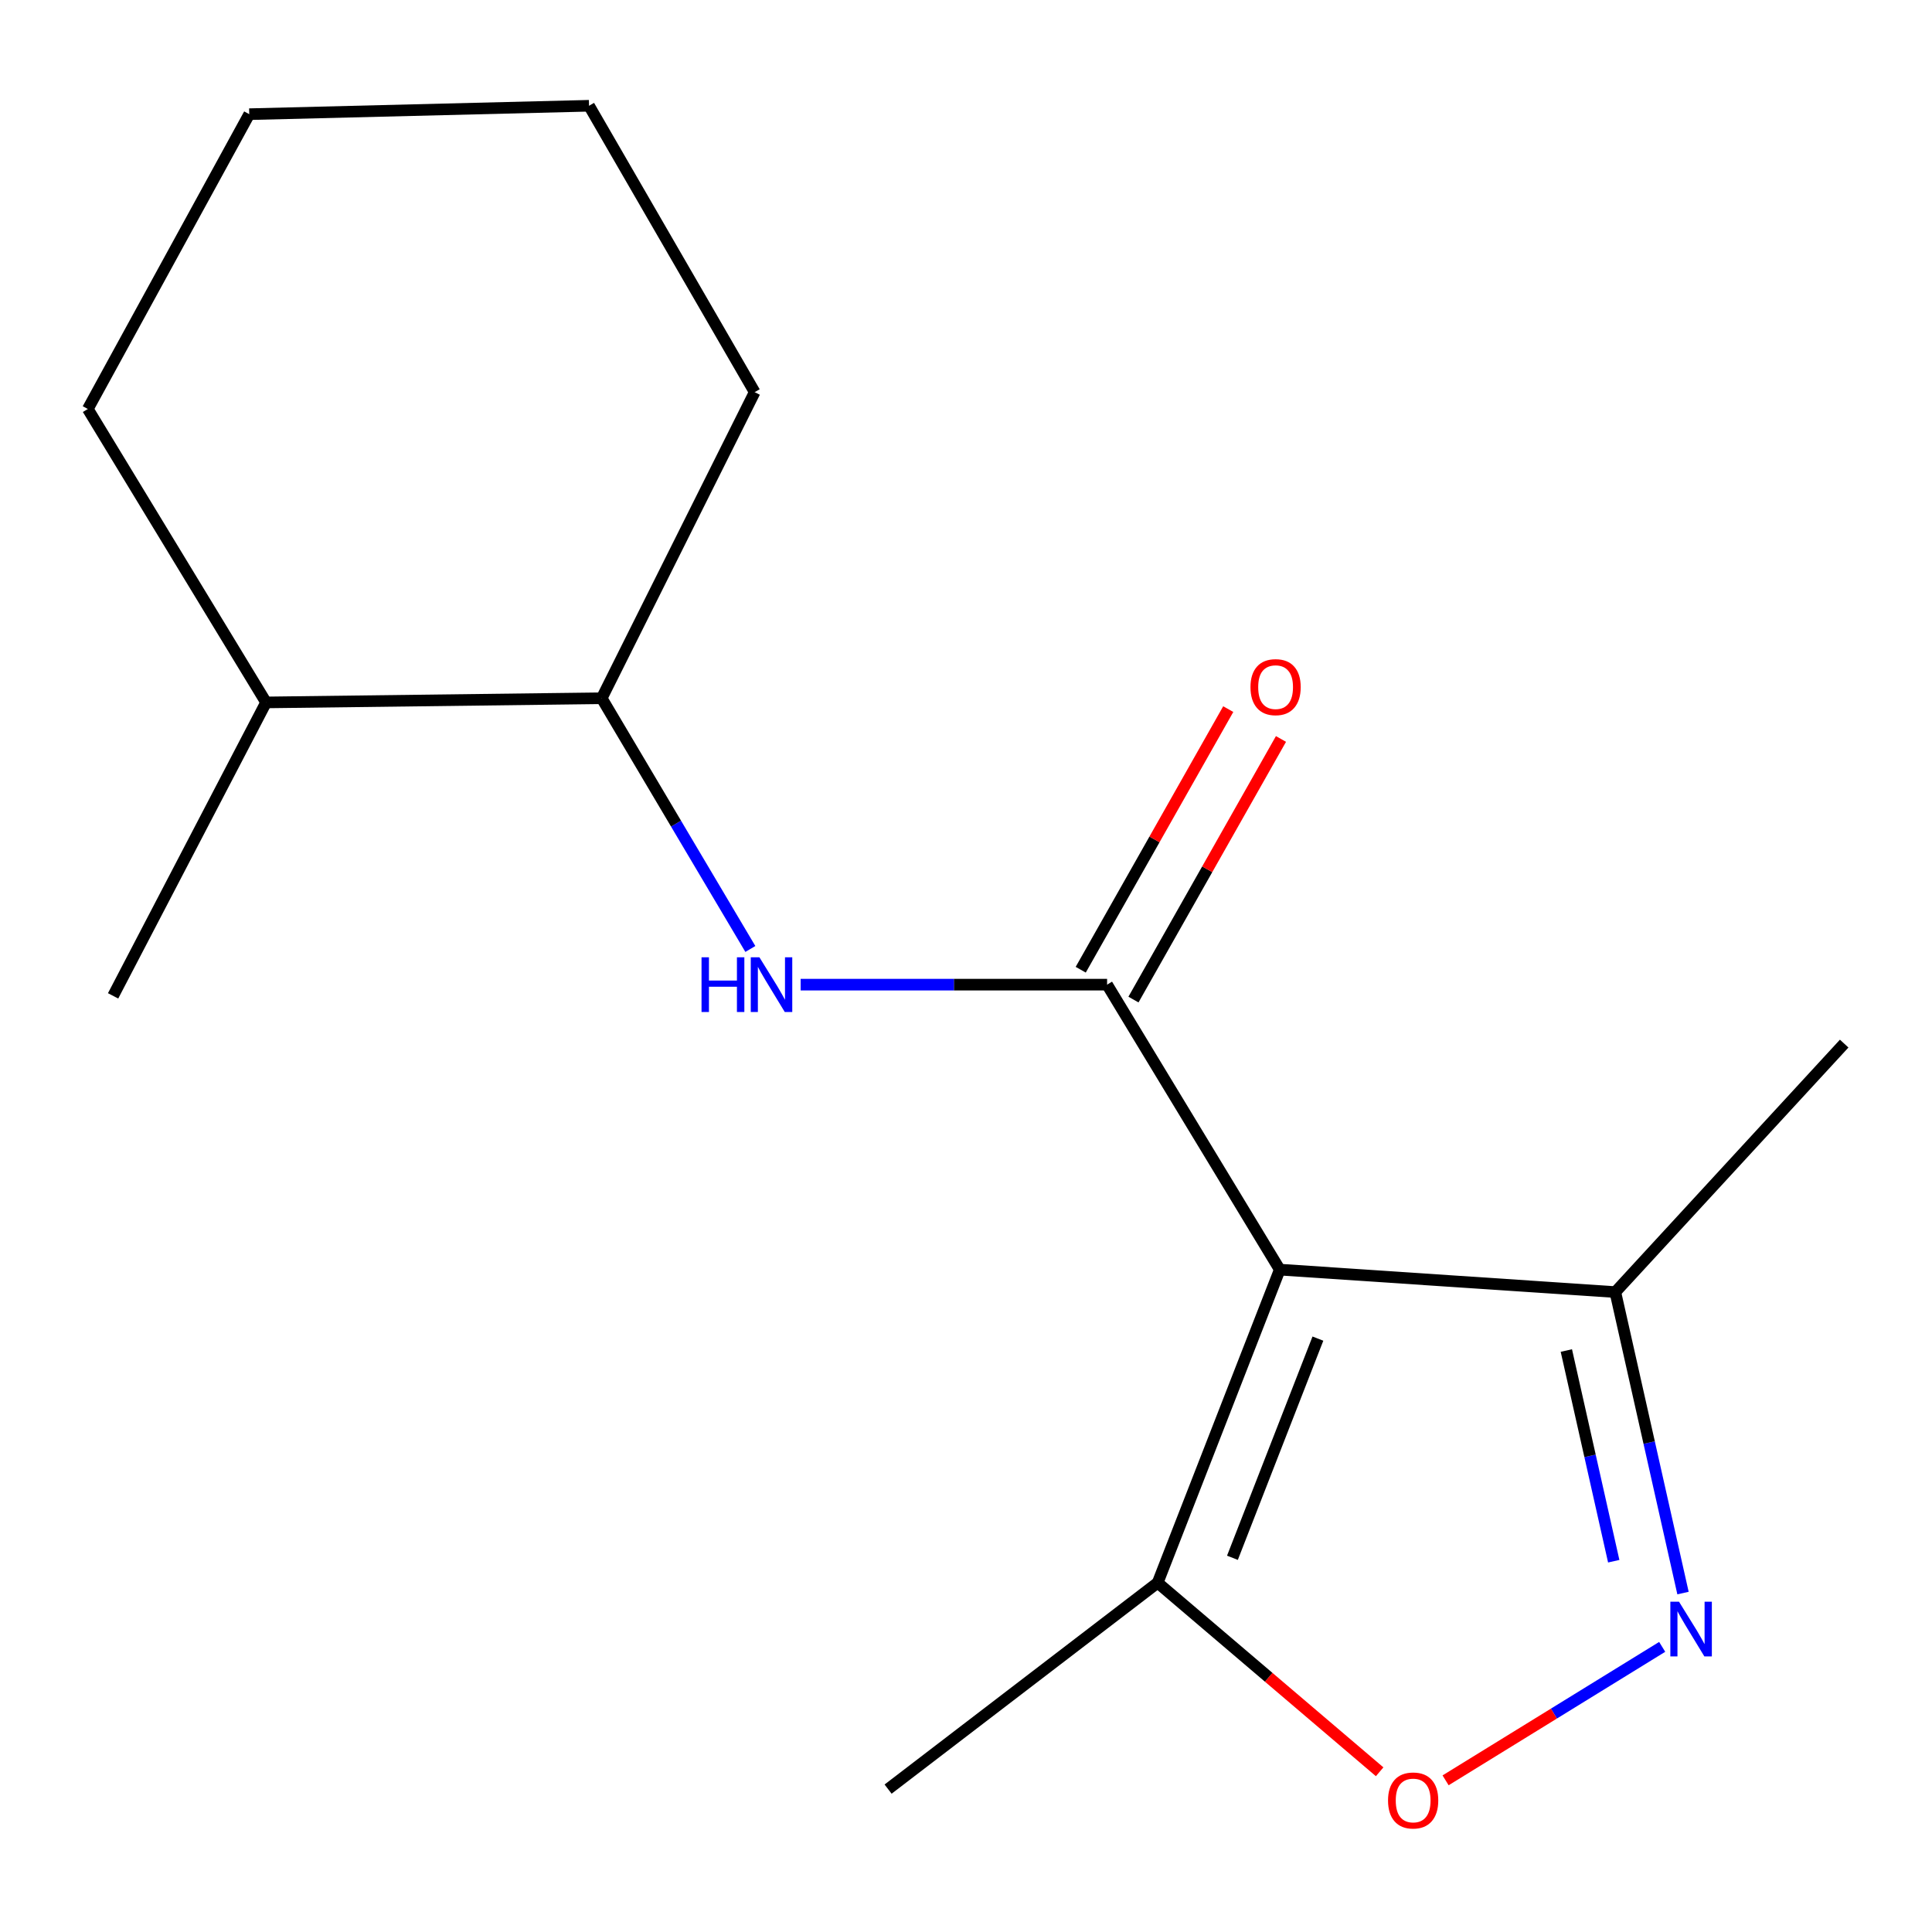 <?xml version='1.0' encoding='iso-8859-1'?>
<svg version='1.1' baseProfile='full'
              xmlns='http://www.w3.org/2000/svg'
                      xmlns:rdkit='http://www.rdkit.org/xml'
                      xmlns:xlink='http://www.w3.org/1999/xlink'
                  xml:space='preserve'
width='1000px' height='1000px' viewBox='0 0 1000 1000'>
<!-- END OF HEADER -->
<rect style='opacity:1.0;fill:#FFFFFF;stroke:none' width='1000' height='1000' x='0' y='0'> </rect>
<path class='bond-0' d='M 662.406,657.161 L 573.03,509.653' style='fill:none;fill-rule:evenodd;stroke:#000000;stroke-width:6px;stroke-linecap:butt;stroke-linejoin:miter;stroke-opacity:1' />
<path class='bond-4' d='M 662.406,657.161 L 599.204,819.218' style='fill:none;fill-rule:evenodd;stroke:#000000;stroke-width:6px;stroke-linecap:butt;stroke-linejoin:miter;stroke-opacity:1' />
<path class='bond-4' d='M 682.148,692.866 L 637.906,806.306' style='fill:none;fill-rule:evenodd;stroke:#000000;stroke-width:6px;stroke-linecap:butt;stroke-linejoin:miter;stroke-opacity:1' />
<path class='bond-5' d='M 662.406,657.161 L 836.087,668.784' style='fill:none;fill-rule:evenodd;stroke:#000000;stroke-width:6px;stroke-linecap:butt;stroke-linejoin:miter;stroke-opacity:1' />
<path class='bond-3' d='M 573.03,509.653 L 493.723,509.653' style='fill:none;fill-rule:evenodd;stroke:#000000;stroke-width:6px;stroke-linecap:butt;stroke-linejoin:miter;stroke-opacity:1' />
<path class='bond-3' d='M 493.723,509.653 L 414.415,509.653' style='fill:none;fill-rule:evenodd;stroke:#0000FF;stroke-width:6px;stroke-linecap:butt;stroke-linejoin:miter;stroke-opacity:1' />
<path class='bond-7' d='M 586.679,517.379 L 624.856,449.934' style='fill:none;fill-rule:evenodd;stroke:#000000;stroke-width:6px;stroke-linecap:butt;stroke-linejoin:miter;stroke-opacity:1' />
<path class='bond-7' d='M 624.856,449.934 L 663.033,382.489' style='fill:none;fill-rule:evenodd;stroke:#FF0000;stroke-width:6px;stroke-linecap:butt;stroke-linejoin:miter;stroke-opacity:1' />
<path class='bond-7' d='M 559.382,501.928 L 597.56,434.483' style='fill:none;fill-rule:evenodd;stroke:#000000;stroke-width:6px;stroke-linecap:butt;stroke-linejoin:miter;stroke-opacity:1' />
<path class='bond-7' d='M 597.56,434.483 L 635.737,367.037' style='fill:none;fill-rule:evenodd;stroke:#FF0000;stroke-width:6px;stroke-linecap:butt;stroke-linejoin:miter;stroke-opacity:1' />
<path class='bond-1' d='M 871.122,824.567 L 853.604,746.675' style='fill:none;fill-rule:evenodd;stroke:#0000FF;stroke-width:6px;stroke-linecap:butt;stroke-linejoin:miter;stroke-opacity:1' />
<path class='bond-1' d='M 853.604,746.675 L 836.087,668.784' style='fill:none;fill-rule:evenodd;stroke:#000000;stroke-width:6px;stroke-linecap:butt;stroke-linejoin:miter;stroke-opacity:1' />
<path class='bond-1' d='M 835.265,808.081 L 823.003,753.557' style='fill:none;fill-rule:evenodd;stroke:#0000FF;stroke-width:6px;stroke-linecap:butt;stroke-linejoin:miter;stroke-opacity:1' />
<path class='bond-1' d='M 823.003,753.557 L 810.74,699.033' style='fill:none;fill-rule:evenodd;stroke:#000000;stroke-width:6px;stroke-linecap:butt;stroke-linejoin:miter;stroke-opacity:1' />
<path class='bond-16' d='M 860.347,852.416 L 804.289,886.957' style='fill:none;fill-rule:evenodd;stroke:#0000FF;stroke-width:6px;stroke-linecap:butt;stroke-linejoin:miter;stroke-opacity:1' />
<path class='bond-16' d='M 804.289,886.957 L 748.231,921.497' style='fill:none;fill-rule:evenodd;stroke:#FF0000;stroke-width:6px;stroke-linecap:butt;stroke-linejoin:miter;stroke-opacity:1' />
<path class='bond-2' d='M 714.104,917.07 L 656.654,868.144' style='fill:none;fill-rule:evenodd;stroke:#FF0000;stroke-width:6px;stroke-linecap:butt;stroke-linejoin:miter;stroke-opacity:1' />
<path class='bond-2' d='M 656.654,868.144 L 599.204,819.218' style='fill:none;fill-rule:evenodd;stroke:#000000;stroke-width:6px;stroke-linecap:butt;stroke-linejoin:miter;stroke-opacity:1' />
<path class='bond-6' d='M 388.382,491.185 L 349.91,426.3' style='fill:none;fill-rule:evenodd;stroke:#0000FF;stroke-width:6px;stroke-linecap:butt;stroke-linejoin:miter;stroke-opacity:1' />
<path class='bond-6' d='M 349.91,426.3 L 311.438,361.414' style='fill:none;fill-rule:evenodd;stroke:#000000;stroke-width:6px;stroke-linecap:butt;stroke-linejoin:miter;stroke-opacity:1' />
<path class='bond-9' d='M 599.204,819.218 L 459.677,926.037' style='fill:none;fill-rule:evenodd;stroke:#000000;stroke-width:6px;stroke-linecap:butt;stroke-linejoin:miter;stroke-opacity:1' />
<path class='bond-10' d='M 836.087,668.784 L 954.545,540.166' style='fill:none;fill-rule:evenodd;stroke:#000000;stroke-width:6px;stroke-linecap:butt;stroke-linejoin:miter;stroke-opacity:1' />
<path class='bond-8' d='M 311.438,361.414 L 137.723,363.575' style='fill:none;fill-rule:evenodd;stroke:#000000;stroke-width:6px;stroke-linecap:butt;stroke-linejoin:miter;stroke-opacity:1' />
<path class='bond-11' d='M 311.438,361.414 L 390.62,202.981' style='fill:none;fill-rule:evenodd;stroke:#000000;stroke-width:6px;stroke-linecap:butt;stroke-linejoin:miter;stroke-opacity:1' />
<path class='bond-12' d='M 137.723,363.575 L 58.541,515.456' style='fill:none;fill-rule:evenodd;stroke:#000000;stroke-width:6px;stroke-linecap:butt;stroke-linejoin:miter;stroke-opacity:1' />
<path class='bond-13' d='M 137.723,363.575 L 45.455,211.694' style='fill:none;fill-rule:evenodd;stroke:#000000;stroke-width:6px;stroke-linecap:butt;stroke-linejoin:miter;stroke-opacity:1' />
<path class='bond-14' d='M 390.62,202.981 L 304.886,54.742' style='fill:none;fill-rule:evenodd;stroke:#000000;stroke-width:6px;stroke-linecap:butt;stroke-linejoin:miter;stroke-opacity:1' />
<path class='bond-17' d='M 45.455,211.694 L 129.01,59.099' style='fill:none;fill-rule:evenodd;stroke:#000000;stroke-width:6px;stroke-linecap:butt;stroke-linejoin:miter;stroke-opacity:1' />
<path class='bond-15' d='M 304.886,54.742 L 129.01,59.099' style='fill:none;fill-rule:evenodd;stroke:#000000;stroke-width:6px;stroke-linecap:butt;stroke-linejoin:miter;stroke-opacity:1' />
<path  class='atom-2' d='M 869.051 829.036
L 878.331 844.036
Q 879.251 845.516, 880.731 848.196
Q 882.211 850.876, 882.291 851.036
L 882.291 829.036
L 886.051 829.036
L 886.051 857.356
L 882.171 857.356
L 872.211 840.956
Q 871.051 839.036, 869.811 836.836
Q 868.611 834.636, 868.251 833.956
L 868.251 857.356
L 864.571 857.356
L 864.571 829.036
L 869.051 829.036
' fill='#0000FF'/>
<path  class='atom-3' d='M 718.446 931.92
Q 718.446 925.12, 721.806 921.32
Q 725.166 917.52, 731.446 917.52
Q 737.726 917.52, 741.086 921.32
Q 744.446 925.12, 744.446 931.92
Q 744.446 938.8, 741.046 942.72
Q 737.646 946.6, 731.446 946.6
Q 725.206 946.6, 721.806 942.72
Q 718.446 938.84, 718.446 931.92
M 731.446 943.4
Q 735.766 943.4, 738.086 940.52
Q 740.446 937.6, 740.446 931.92
Q 740.446 926.36, 738.086 923.56
Q 735.766 920.72, 731.446 920.72
Q 727.126 920.72, 724.766 923.52
Q 722.446 926.32, 722.446 931.92
Q 722.446 937.64, 724.766 940.52
Q 727.126 943.4, 731.446 943.4
' fill='#FF0000'/>
<path  class='atom-4' d='M 363.113 495.493
L 366.953 495.493
L 366.953 507.533
L 381.433 507.533
L 381.433 495.493
L 385.273 495.493
L 385.273 523.813
L 381.433 523.813
L 381.433 510.733
L 366.953 510.733
L 366.953 523.813
L 363.113 523.813
L 363.113 495.493
' fill='#0000FF'/>
<path  class='atom-4' d='M 393.073 495.493
L 402.353 510.493
Q 403.273 511.973, 404.753 514.653
Q 406.233 517.333, 406.313 517.493
L 406.313 495.493
L 410.073 495.493
L 410.073 523.813
L 406.193 523.813
L 396.233 507.413
Q 395.073 505.493, 393.833 503.293
Q 392.633 501.093, 392.273 500.413
L 392.273 523.813
L 388.593 523.813
L 388.593 495.493
L 393.073 495.493
' fill='#0000FF'/>
<path  class='atom-8' d='M 647.245 355.657
Q 647.245 348.857, 650.605 345.057
Q 653.965 341.257, 660.245 341.257
Q 666.525 341.257, 669.885 345.057
Q 673.245 348.857, 673.245 355.657
Q 673.245 362.537, 669.845 366.457
Q 666.445 370.337, 660.245 370.337
Q 654.005 370.337, 650.605 366.457
Q 647.245 362.577, 647.245 355.657
M 660.245 367.137
Q 664.565 367.137, 666.885 364.257
Q 669.245 361.337, 669.245 355.657
Q 669.245 350.097, 666.885 347.297
Q 664.565 344.457, 660.245 344.457
Q 655.925 344.457, 653.565 347.257
Q 651.245 350.057, 651.245 355.657
Q 651.245 361.377, 653.565 364.257
Q 655.925 367.137, 660.245 367.137
' fill='#FF0000'/>
</svg>
